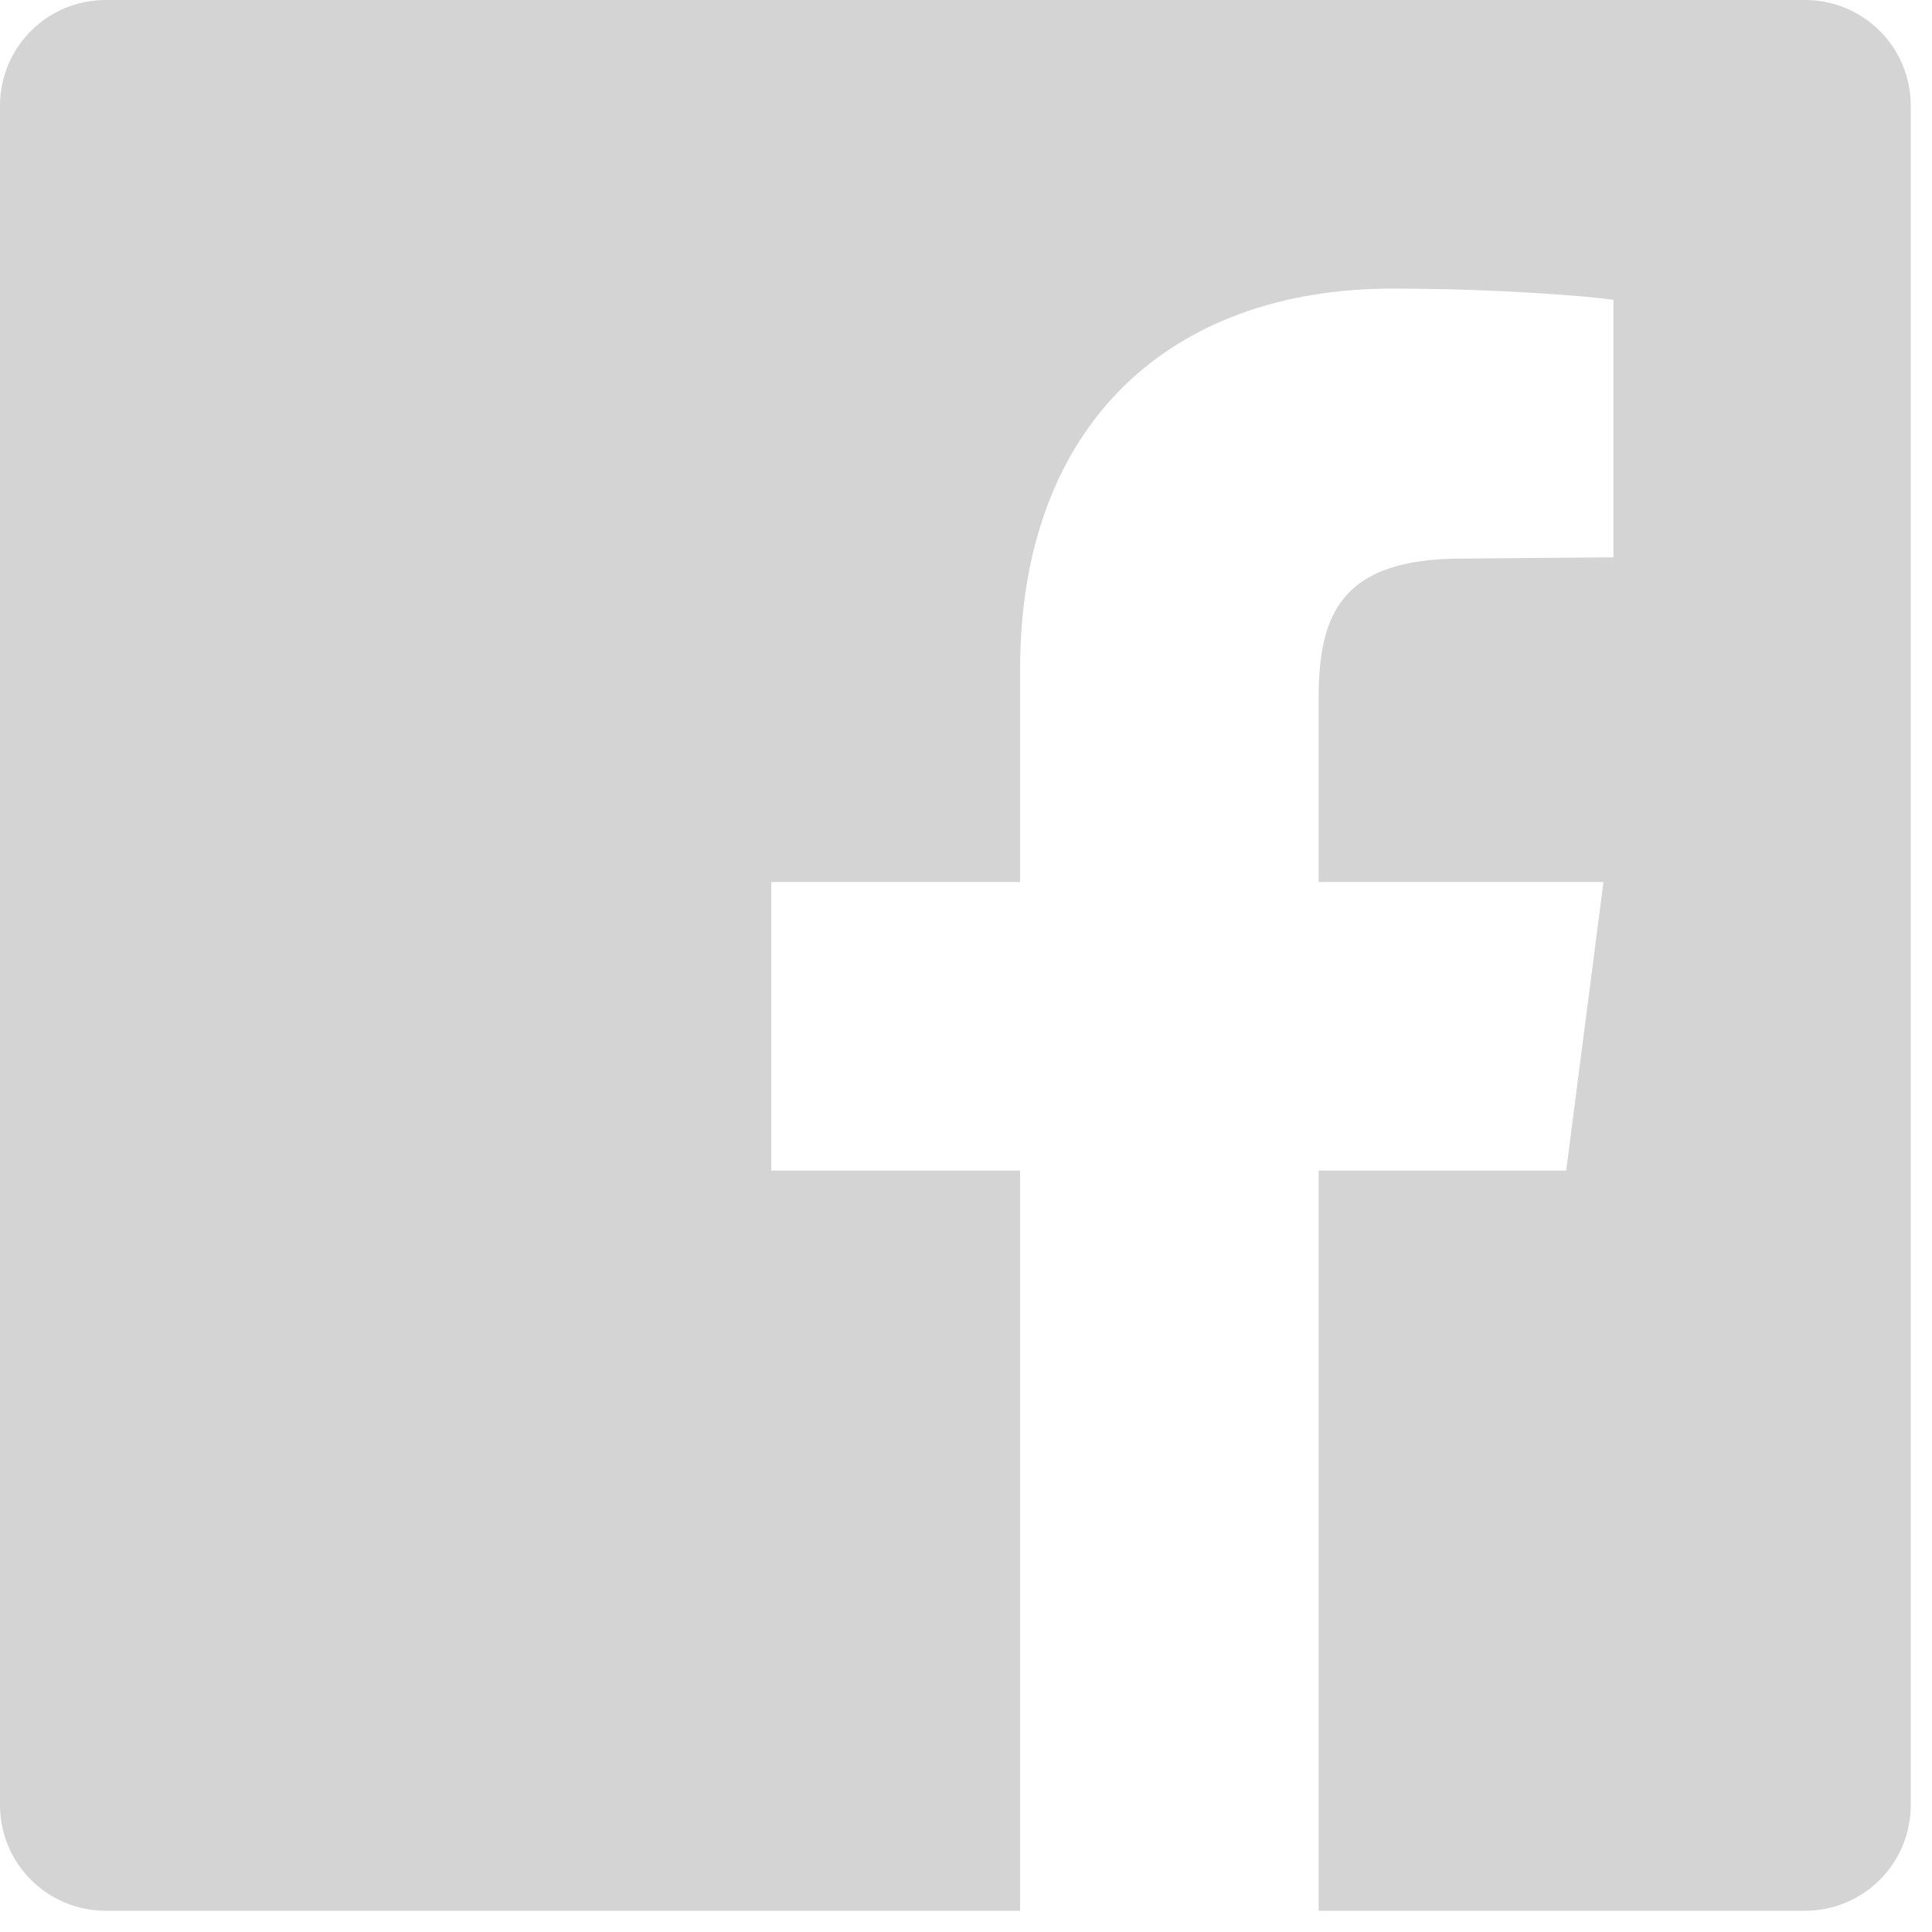 <?xml version="1.0" encoding="UTF-8" standalone="no"?>
<svg width="26px" height="26px" viewBox="0 0 26 26" version="1.1" xmlns="http://www.w3.org/2000/svg" xmlns:xlink="http://www.w3.org/1999/xlink">
    <!-- Generator: Sketch 50.2 (55047) - http://www.bohemiancoding.com/sketch -->
    <title>ic-facebook</title>
    <desc>Created with Sketch.</desc>
    <defs></defs>
    <g id="Page-1" stroke="none" stroke-width="1" fill="none" fill-rule="evenodd">
        <g id="Movie-Detail" transform="translate(-370, -2011)" fill="#D4D4D4">
            <path d="M394.291,2011 L371.423,2011 C370.636,2011 370,2011.636 370,2012.423 L370,2035.291 C370,2036.078 370.636,2036.714 371.423,2036.714 L383.728,2036.714 L383.728,2026.753 L380.379,2026.753 L380.379,2022.869 L383.728,2022.869 L383.728,2020.007 C383.728,2016.692 385.77,2014.884 388.733,2014.884 C390.14,2014.884 391.362,2014.984 391.713,2015.035 L391.713,2018.5 L389.671,2018.517 C388.047,2018.517 387.746,2019.27 387.746,2020.392 L387.746,2022.869 L391.579,2022.869 L391.077,2026.753 L387.746,2026.753 L387.746,2036.714 L394.291,2036.714 C395.078,2036.714 395.714,2036.078 395.714,2035.291 L395.714,2012.423 C395.714,2011.636 395.078,2011 394.291,2011 L394.291,2011 Z" id="ic-facebook"></path>
        </g>
    </g>
</svg>